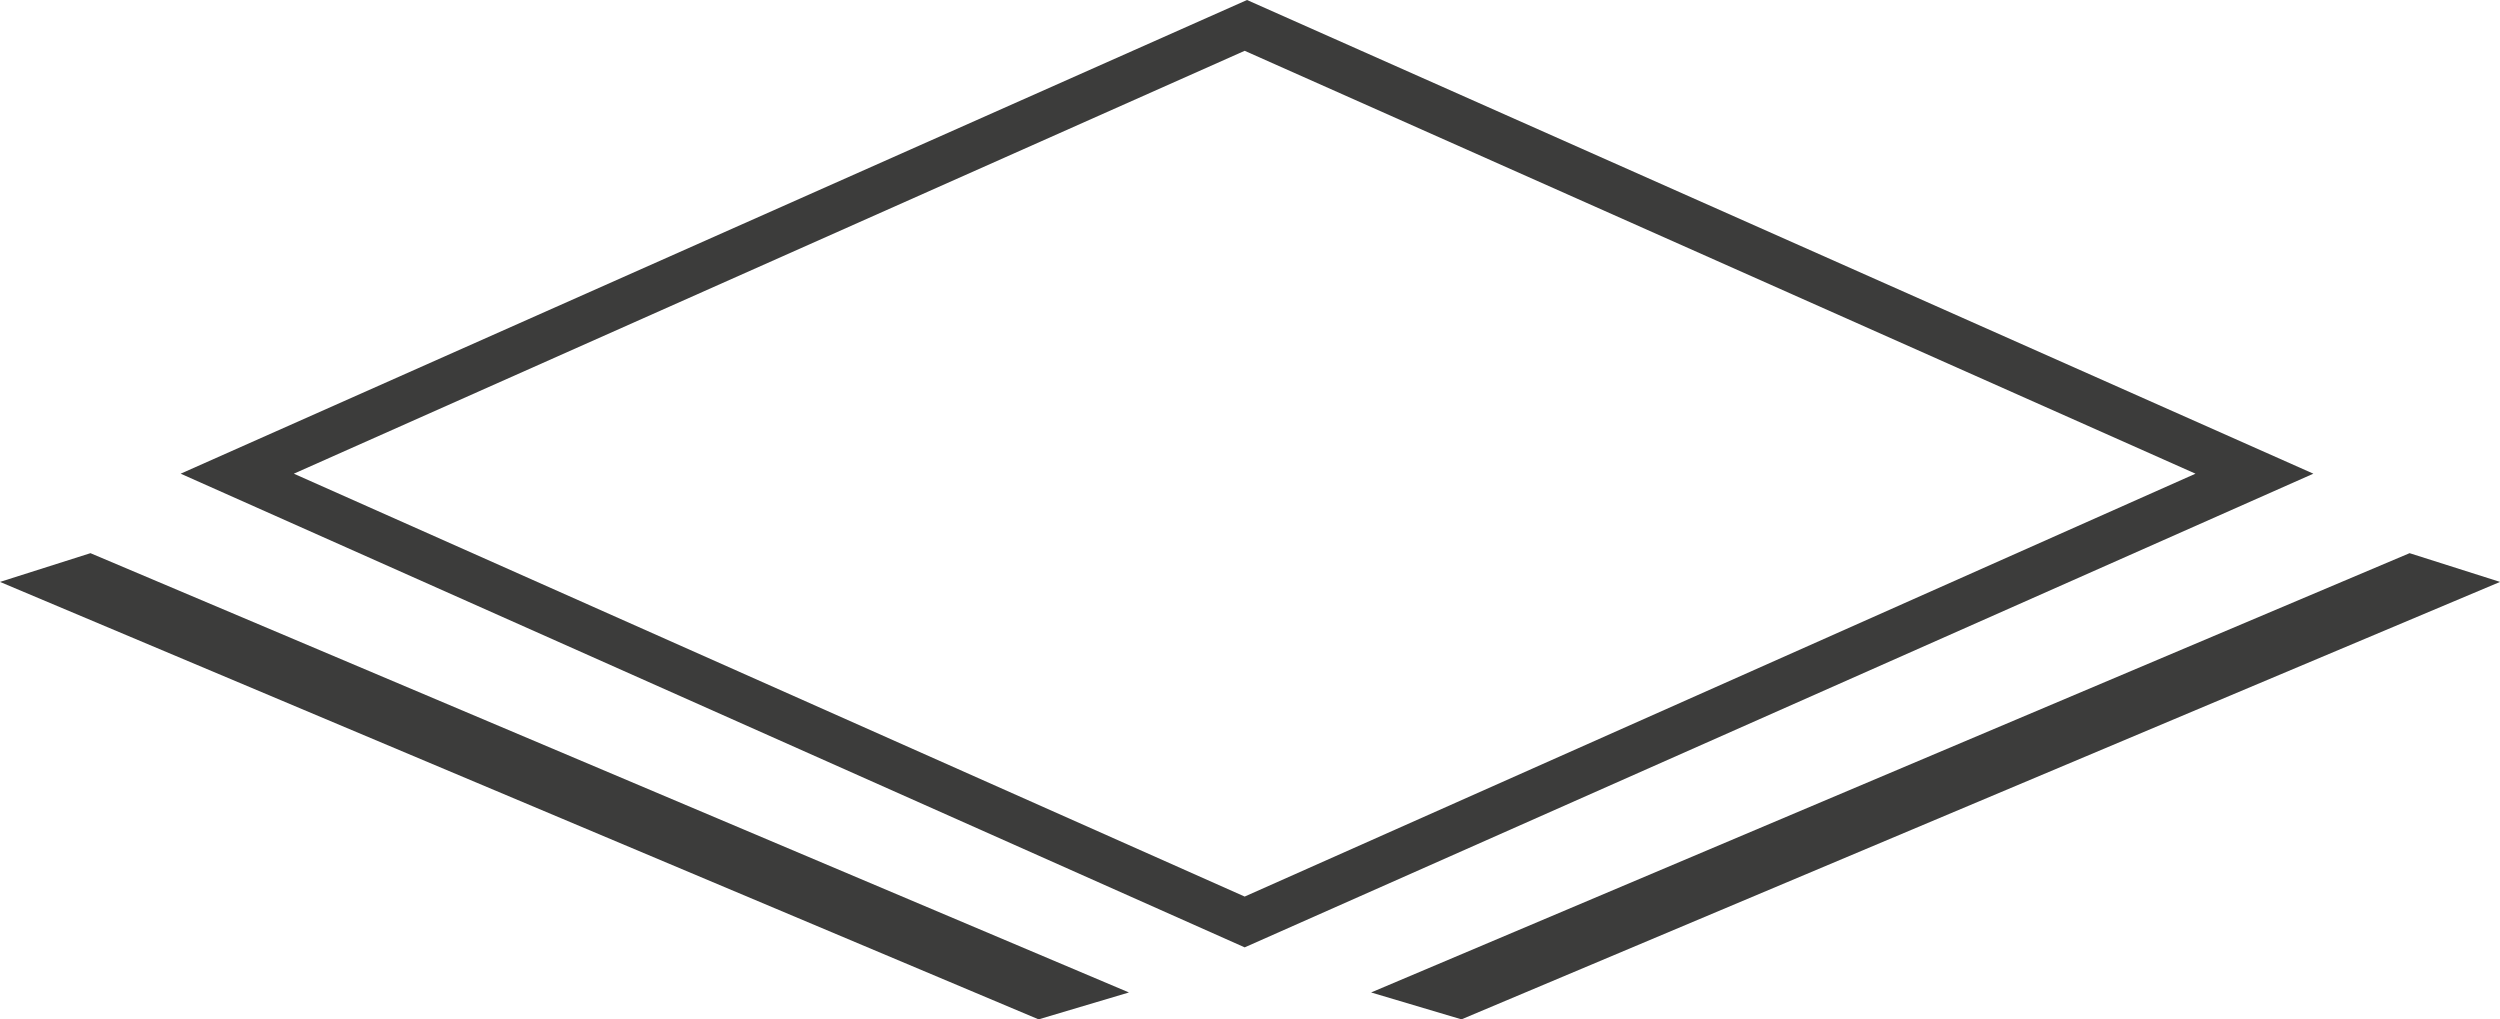 <svg xmlns="http://www.w3.org/2000/svg" width="46.012" height="18.761" viewBox="0 0 46.012 18.761">
  <g id="Grupo_287" data-name="Grupo 287" transform="translate(-3380.902 -3057.827)">
    <g id="Grupo_286" data-name="Grupo 286">
      <path id="Trazado_280" data-name="Trazado 280" d="M3403.81,3075.263l-19.583-8.718,19.626-8.718,19.626,8.718Zm-17.5-8.718,17.5,7.783,17.5-7.783-17.5-7.783Z" fill="#3c3c3b"/>
      <g id="Grupo_285" data-name="Grupo 285">
        <path id="Trazado_281" data-name="Trazado 281" d="M3382.567,3068.008l-1.665.529,19.115,8.051,1.663-.495Z" fill="#3c3c3b"/>
      </g>
    </g>
    <path id="Trazado_282" data-name="Trazado 282" d="M3425.25,3068.008l1.665.529-19.115,8.051-1.663-.495Z" fill="#3c3c3b"/>
  </g>
</svg>

